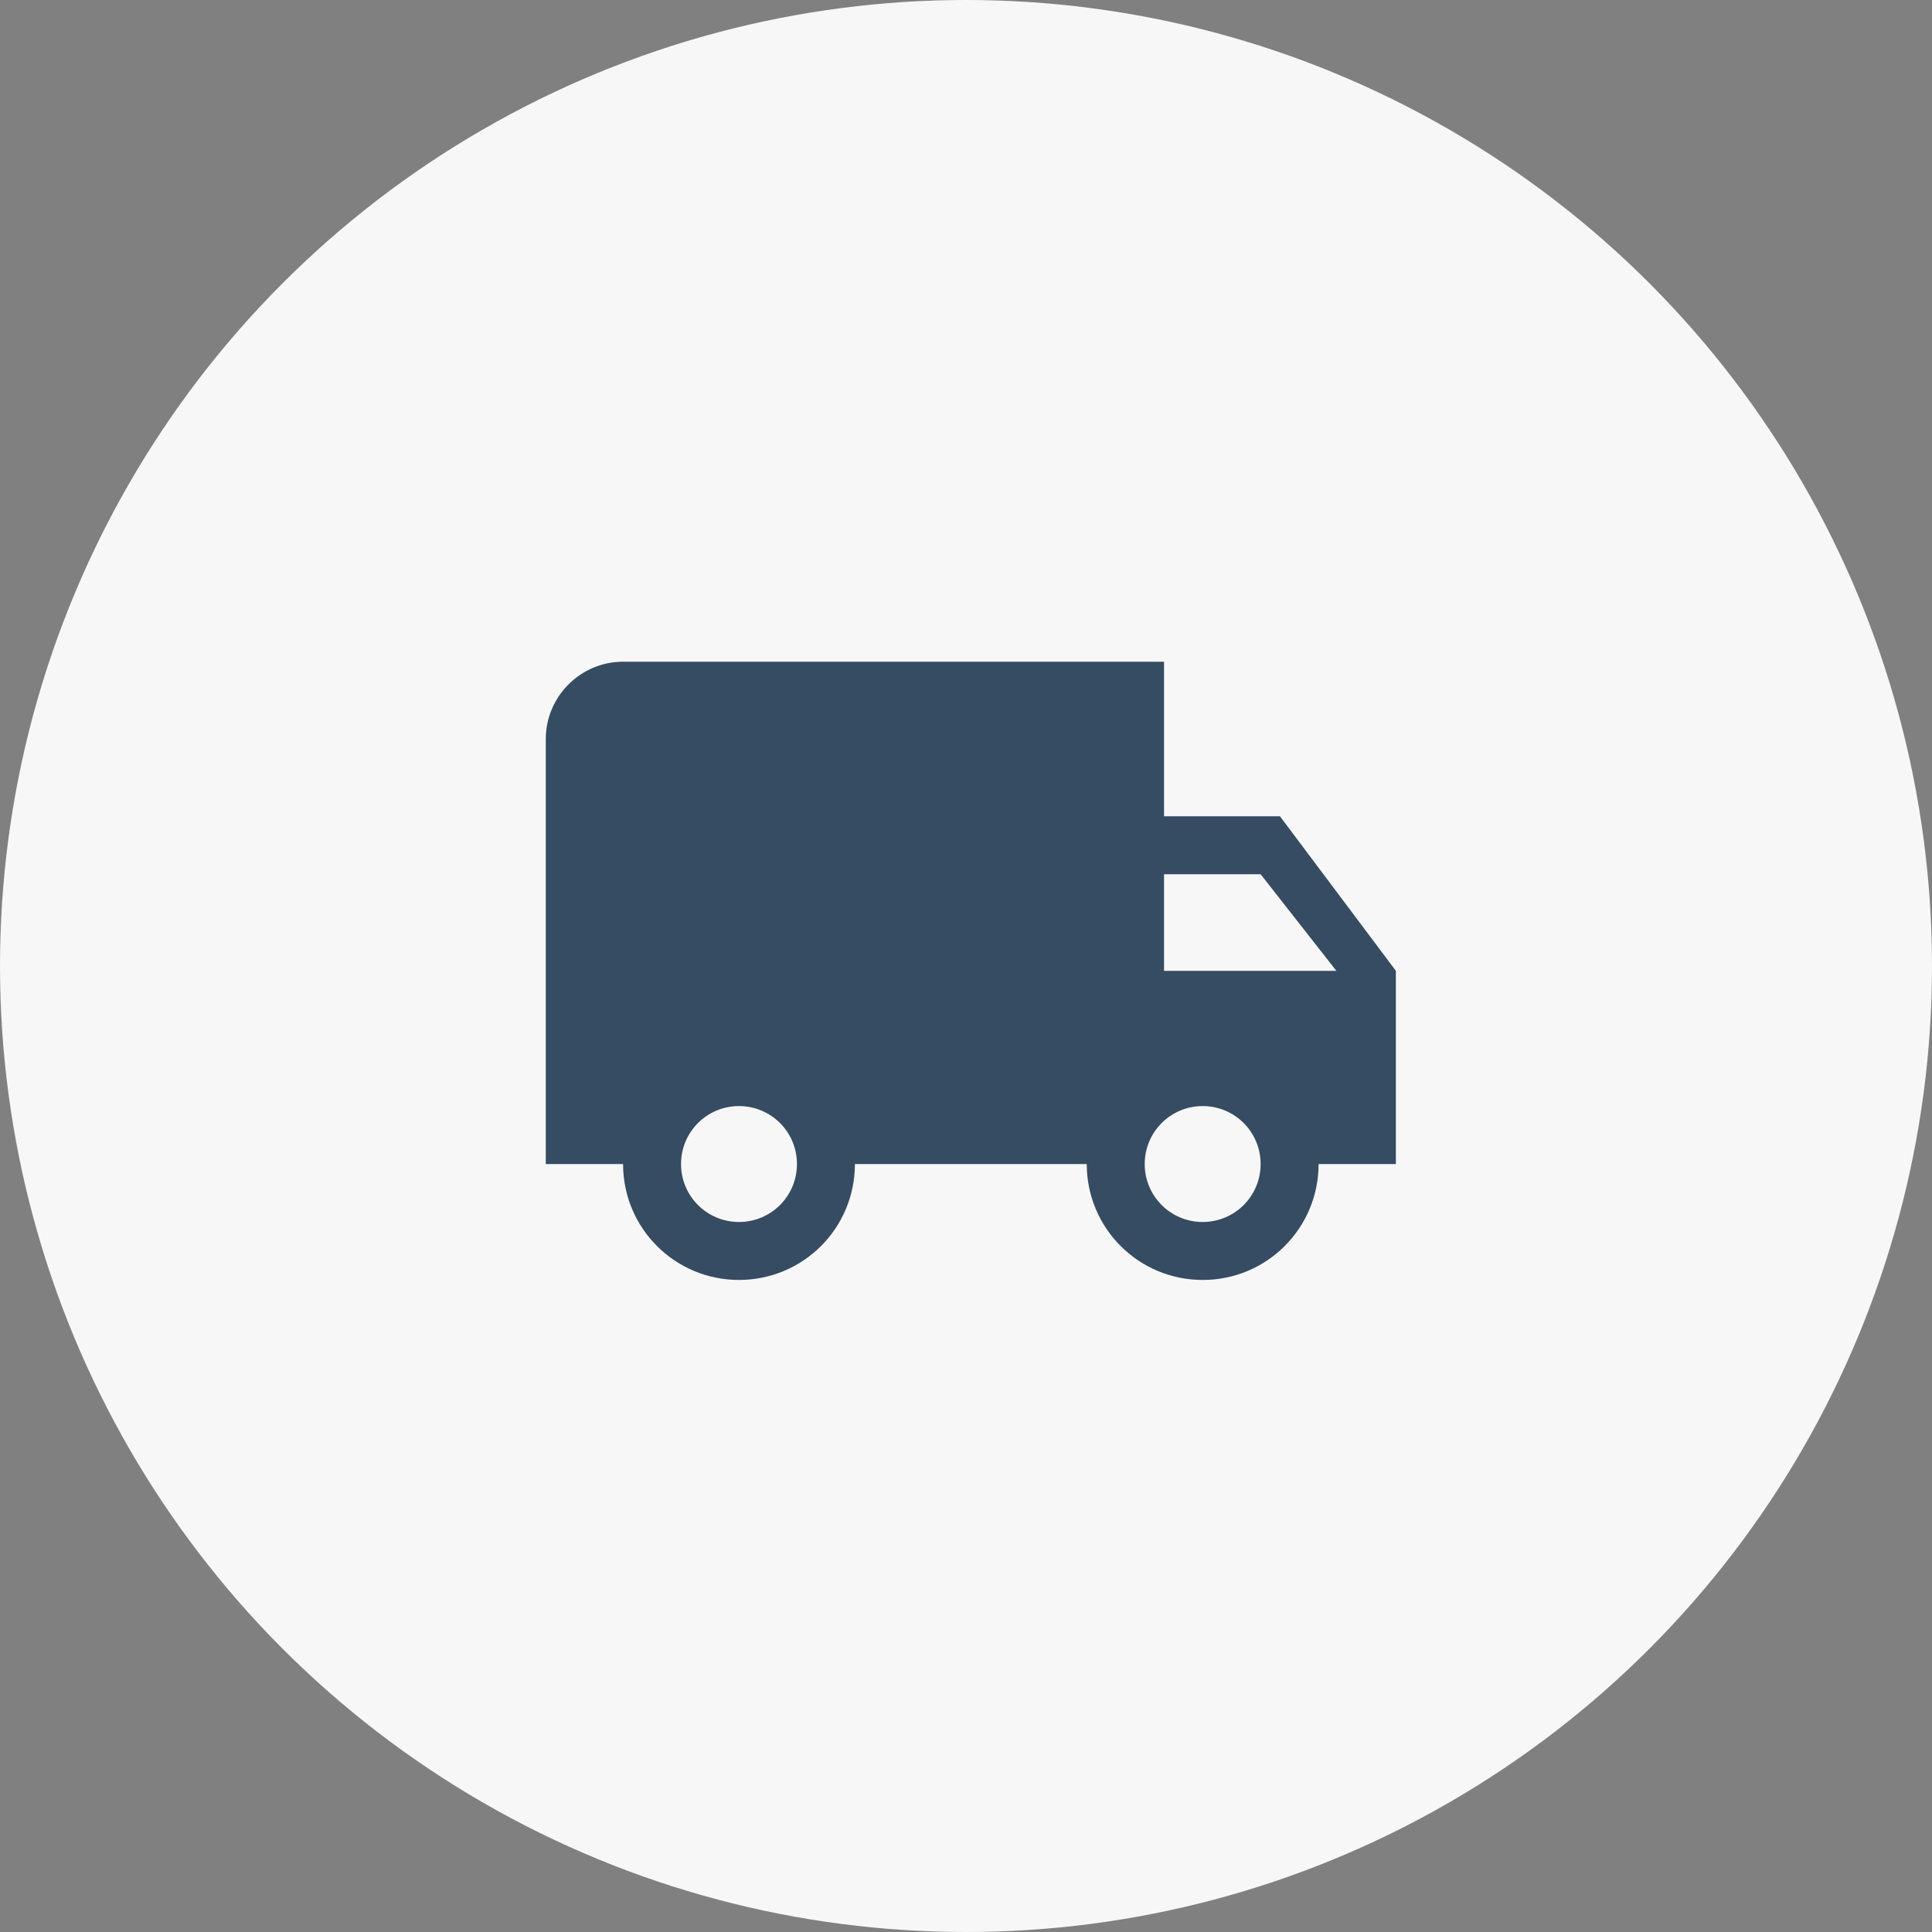 <?xml version="1.0" encoding="UTF-8"?>
<svg width="80px" height="80px" viewBox="0 0 80 80" version="1.1" xmlns="http://www.w3.org/2000/svg" xmlns:xlink="http://www.w3.org/1999/xlink">
    <rect x="0" y="0" width="80" height="80" fill="#808080" stroke="none"/>
    <!-- Generator: Sketch 60.1 (88133) - https://sketch.com -->
    <title>delivery</title>
    <desc>Created with Sketch.</desc>
    <g id="Page-1" stroke="none" stroke-width="1" fill="none" fill-rule="evenodd">
        <g id="Artboard" transform="translate(-406, -1764)">
            <g id="delivery" transform="translate(406, 1764)">
                <circle id="Oval" fill="#F7F7F7" cx="40" cy="40" r="40"></circle>
                <g id="baseline-local_shipping-24px-(1)" transform="translate(21, 21)">
                    <polygon id="Path" points="0 0 38.4 0 38.4 38.4 0 38.4"></polygon>
                    <path d="M32,12.8 L27.2,12.8 L27.2,6.4 L4.8,6.4 C3.04,6.4 1.6,7.84 1.6,9.6 L1.6,27.2 L4.8,27.2 C4.8,29.856 6.944,32 9.6,32 C12.256,32 14.4,29.856 14.4,27.2 L24,27.2 C24,29.856 26.144,32 28.8,32 C31.456,32 33.6,29.856 33.6,27.2 L36.8,27.2 L36.8,19.2 L32,12.8 Z M9.6,29.6 C8.272,29.6 7.2,28.528 7.2,27.2 C7.2,25.872 8.272,24.8 9.6,24.8 C10.928,24.8 12,25.872 12,27.2 C12,28.528 10.928,29.6 9.6,29.6 Z M31.2,15.2 L34.336,19.2 L27.2,19.2 L27.2,15.2 L31.2,15.2 Z M28.8,29.6 C27.472,29.6 26.4,28.528 26.4,27.2 C26.4,25.872 27.472,24.8 28.8,24.8 C30.128,24.8 31.2,25.872 31.2,27.2 C31.2,28.528 30.128,29.6 28.8,29.6 Z" id="Shape" fill="#354C62" fill-rule="nonzero"></path>
                </g>
            </g>
        </g>
    </g>
</svg>